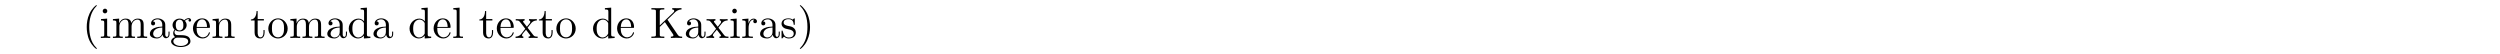 <?xml version="1.0" encoding="UTF-8"?>
<svg xmlns="http://www.w3.org/2000/svg" xmlns:xlink="http://www.w3.org/1999/xlink" width="483.89pt" height="10.468pt" viewBox="0 0 483.89 10.468" version="1.2">
<defs>
<g>
<symbol overflow="visible" id="glyph0-0">
<path style="stroke:none;" d=""/>
</symbol>
<symbol overflow="visible" id="glyph0-1">
<path style="stroke:none;" d="M 2.797 2.031 C 2.797 2 2.797 1.984 2.656 1.844 C 1.594 0.781 1.328 -0.828 1.328 -2.125 C 1.328 -3.594 1.656 -5.062 2.688 -6.125 C 2.797 -6.219 2.797 -6.234 2.797 -6.266 C 2.797 -6.328 2.766 -6.359 2.719 -6.359 C 2.641 -6.359 1.875 -5.781 1.375 -4.703 C 0.938 -3.766 0.844 -2.828 0.844 -2.125 C 0.844 -1.453 0.938 -0.438 1.391 0.531 C 1.906 1.562 2.641 2.125 2.719 2.125 C 2.766 2.125 2.797 2.094 2.797 2.031 Z M 2.797 2.031 "/>
</symbol>
<symbol overflow="visible" id="glyph0-2">
<path style="stroke:none;" d="M 1.5 -3.75 L 0.312 -3.656 L 0.312 -3.391 C 0.859 -3.391 0.938 -3.344 0.938 -2.922 L 0.938 -0.641 C 0.938 -0.266 0.844 -0.266 0.281 -0.266 L 0.281 0 C 0.547 -0.016 1 -0.031 1.219 -0.031 C 1.5 -0.031 1.797 -0.016 2.094 0 L 2.094 -0.266 C 1.531 -0.266 1.5 -0.312 1.5 -0.641 Z M 1.531 -5.219 C 1.531 -5.484 1.328 -5.672 1.078 -5.672 C 0.828 -5.672 0.641 -5.438 0.641 -5.219 C 0.641 -4.984 0.828 -4.766 1.078 -4.766 C 1.328 -4.766 1.531 -4.953 1.531 -5.219 Z M 1.531 -5.219 "/>
</symbol>
<symbol overflow="visible" id="glyph0-3">
<path style="stroke:none;" d="M 0.938 -2.906 L 0.938 -0.641 C 0.938 -0.266 0.844 -0.266 0.266 -0.266 L 0.266 0 C 0.562 -0.016 1 -0.031 1.234 -0.031 C 1.453 -0.031 1.891 -0.016 2.172 0 L 2.172 -0.266 C 1.609 -0.266 1.516 -0.266 1.516 -0.641 L 1.516 -2.203 C 1.516 -3.078 2.125 -3.562 2.656 -3.562 C 3.188 -3.562 3.281 -3.094 3.281 -2.609 L 3.281 -0.641 C 3.281 -0.266 3.188 -0.266 2.625 -0.266 L 2.625 0 C 2.922 -0.016 3.359 -0.031 3.578 -0.031 C 3.797 -0.031 4.25 -0.016 4.531 0 L 4.531 -0.266 C 3.969 -0.266 3.875 -0.266 3.875 -0.641 L 3.875 -2.203 C 3.875 -3.078 4.469 -3.562 5.016 -3.562 C 5.547 -3.562 5.641 -3.094 5.641 -2.609 L 5.641 -0.641 C 5.641 -0.266 5.547 -0.266 4.984 -0.266 L 4.984 0 C 5.281 -0.016 5.703 -0.031 5.938 -0.031 C 6.156 -0.031 6.594 -0.016 6.891 0 L 6.891 -0.266 C 6.438 -0.266 6.234 -0.266 6.219 -0.516 L 6.219 -2.141 C 6.219 -2.859 6.219 -3.125 5.969 -3.438 C 5.844 -3.578 5.562 -3.75 5.078 -3.75 C 4.359 -3.75 3.984 -3.234 3.844 -2.906 C 3.719 -3.656 3.094 -3.75 2.719 -3.75 C 2.094 -3.75 1.703 -3.375 1.469 -2.859 L 1.469 -3.75 L 0.266 -3.656 L 0.266 -3.391 C 0.859 -3.391 0.938 -3.328 0.938 -2.906 Z M 0.938 -2.906 "/>
</symbol>
<symbol overflow="visible" id="glyph0-4">
<path style="stroke:none;" d="M 2.812 -0.641 C 2.859 -0.312 3.078 0.047 3.484 0.047 C 3.656 0.047 4.172 -0.062 4.172 -0.75 L 4.172 -1.234 L 3.969 -1.234 L 3.969 -0.75 C 3.969 -0.266 3.75 -0.219 3.656 -0.219 C 3.375 -0.219 3.344 -0.594 3.344 -0.641 L 3.344 -2.328 C 3.344 -2.688 3.344 -3.016 3.047 -3.328 C 2.703 -3.656 2.281 -3.797 1.875 -3.797 C 1.188 -3.797 0.594 -3.391 0.594 -2.844 C 0.594 -2.578 0.766 -2.438 0.984 -2.438 C 1.234 -2.438 1.375 -2.609 1.375 -2.828 C 1.375 -2.938 1.344 -3.203 0.953 -3.219 C 1.172 -3.516 1.594 -3.609 1.859 -3.609 C 2.281 -3.609 2.766 -3.281 2.766 -2.531 L 2.766 -2.203 C 2.328 -2.188 1.734 -2.156 1.203 -1.906 C 0.562 -1.625 0.359 -1.172 0.359 -0.797 C 0.359 -0.125 1.172 0.094 1.703 0.094 C 2.266 0.094 2.656 -0.25 2.812 -0.641 Z M 2.766 -2.031 L 2.766 -1.188 C 2.766 -0.375 2.156 -0.094 1.766 -0.094 C 1.359 -0.094 1 -0.391 1 -0.812 C 1 -1.281 1.359 -1.984 2.766 -2.031 Z M 2.766 -2.031 "/>
</symbol>
<symbol overflow="visible" id="glyph0-5">
<path style="stroke:none;" d="M 1.875 -1.453 C 1.141 -1.453 1.141 -2.297 1.141 -2.5 C 1.141 -2.734 1.156 -3 1.281 -3.203 C 1.344 -3.312 1.547 -3.547 1.875 -3.547 C 2.609 -3.547 2.609 -2.703 2.609 -2.5 C 2.609 -2.281 2.609 -2 2.484 -1.797 C 2.406 -1.688 2.219 -1.453 1.875 -1.453 Z M 0.891 -1.125 C 0.891 -1.156 0.891 -1.359 1.047 -1.531 C 1.375 -1.281 1.719 -1.266 1.875 -1.266 C 2.672 -1.266 3.25 -1.844 3.25 -2.5 C 3.25 -2.812 3.109 -3.125 2.906 -3.312 C 3.203 -3.609 3.516 -3.656 3.672 -3.656 C 3.688 -3.656 3.719 -3.656 3.75 -3.641 C 3.656 -3.609 3.609 -3.516 3.609 -3.406 C 3.609 -3.266 3.719 -3.172 3.859 -3.172 C 3.953 -3.172 4.109 -3.234 4.109 -3.422 C 4.109 -3.562 4 -3.844 3.672 -3.844 C 3.5 -3.844 3.141 -3.781 2.781 -3.438 C 2.422 -3.719 2.062 -3.75 1.875 -3.75 C 1.094 -3.75 0.516 -3.156 0.516 -2.5 C 0.516 -2.141 0.688 -1.812 0.906 -1.641 C 0.797 -1.5 0.641 -1.234 0.641 -0.938 C 0.641 -0.672 0.75 -0.344 1.016 -0.172 C 0.516 -0.031 0.234 0.328 0.234 0.672 C 0.234 1.281 1.078 1.75 2.109 1.75 C 3.109 1.75 3.984 1.312 3.984 0.656 C 3.984 0.359 3.875 -0.078 3.438 -0.312 C 2.984 -0.547 2.5 -0.547 1.984 -0.547 C 1.766 -0.547 1.406 -0.547 1.344 -0.562 C 1.078 -0.594 0.891 -0.859 0.891 -1.125 Z M 2.125 1.547 C 1.266 1.547 0.672 1.125 0.672 0.672 C 0.672 0.281 1 -0.031 1.375 -0.062 L 1.875 -0.062 C 2.594 -0.062 3.547 -0.062 3.547 0.672 C 3.547 1.125 2.953 1.547 2.125 1.547 Z M 2.125 1.547 "/>
</symbol>
<symbol overflow="visible" id="glyph0-6">
<path style="stroke:none;" d="M 0.953 -2.141 C 1 -3.391 1.703 -3.609 2 -3.609 C 2.875 -3.609 2.953 -2.469 2.953 -2.141 Z M 0.938 -1.953 L 3.297 -1.953 C 3.484 -1.953 3.516 -1.953 3.516 -2.141 C 3.516 -2.969 3.062 -3.797 2 -3.797 C 1.016 -3.797 0.234 -2.922 0.234 -1.859 C 0.234 -0.734 1.125 0.094 2.094 0.094 C 3.141 0.094 3.516 -0.844 3.516 -1 C 3.516 -1.094 3.453 -1.109 3.406 -1.109 C 3.328 -1.109 3.312 -1.062 3.297 -0.984 C 3 -0.125 2.234 -0.125 2.156 -0.125 C 1.734 -0.125 1.391 -0.375 1.188 -0.688 C 0.938 -1.094 0.938 -1.656 0.938 -1.953 Z M 0.938 -1.953 "/>
</symbol>
<symbol overflow="visible" id="glyph0-7">
<path style="stroke:none;" d="M 0.938 -2.906 L 0.938 -0.641 C 0.938 -0.266 0.844 -0.266 0.266 -0.266 L 0.266 0 C 0.562 -0.016 1 -0.031 1.234 -0.031 C 1.453 -0.031 1.891 -0.016 2.172 0 L 2.172 -0.266 C 1.609 -0.266 1.516 -0.266 1.516 -0.641 L 1.516 -2.203 C 1.516 -3.078 2.125 -3.562 2.656 -3.562 C 3.188 -3.562 3.281 -3.094 3.281 -2.609 L 3.281 -0.641 C 3.281 -0.266 3.188 -0.266 2.625 -0.266 L 2.625 0 C 2.922 -0.016 3.359 -0.031 3.578 -0.031 C 3.797 -0.031 4.25 -0.016 4.531 0 L 4.531 -0.266 C 4.094 -0.266 3.875 -0.266 3.875 -0.516 L 3.875 -2.141 C 3.875 -2.859 3.875 -3.125 3.609 -3.438 C 3.484 -3.578 3.203 -3.75 2.719 -3.75 C 2.094 -3.75 1.703 -3.375 1.469 -2.859 L 1.469 -3.75 L 0.266 -3.656 L 0.266 -3.391 C 0.859 -3.391 0.938 -3.328 0.938 -2.906 Z M 0.938 -2.906 "/>
</symbol>
<symbol overflow="visible" id="glyph0-8">
<path style="stroke:none;" d="M 1.469 -3.391 L 2.672 -3.391 L 2.672 -3.656 L 1.469 -3.656 L 1.469 -5.203 L 1.25 -5.203 C 1.25 -4.516 0.984 -3.609 0.156 -3.578 L 0.156 -3.391 L 0.875 -3.391 L 0.875 -1.047 C 0.875 -0.016 1.672 0.094 1.969 0.094 C 2.578 0.094 2.812 -0.516 2.812 -1.047 L 2.812 -1.531 L 2.594 -1.531 L 2.594 -1.062 C 2.594 -0.438 2.344 -0.125 2.031 -0.125 C 1.469 -0.125 1.469 -0.891 1.469 -1.031 Z M 1.469 -3.391 "/>
</symbol>
<symbol overflow="visible" id="glyph0-9">
<path style="stroke:none;" d="M 3.984 -1.812 C 3.984 -2.891 3.141 -3.797 2.125 -3.797 C 1.062 -3.797 0.234 -2.875 0.234 -1.812 C 0.234 -0.719 1.125 0.094 2.109 0.094 C 3.141 0.094 3.984 -0.734 3.984 -1.812 Z M 2.125 -0.125 C 1.75 -0.125 1.375 -0.297 1.156 -0.688 C 0.938 -1.062 0.938 -1.578 0.938 -1.875 C 0.938 -2.203 0.938 -2.672 1.141 -3.047 C 1.375 -3.438 1.766 -3.609 2.109 -3.609 C 2.484 -3.609 2.844 -3.422 3.062 -3.062 C 3.281 -2.688 3.281 -2.203 3.281 -1.875 C 3.281 -1.578 3.281 -1.125 3.094 -0.75 C 2.906 -0.359 2.547 -0.125 2.125 -0.125 Z M 2.125 -0.125 "/>
</symbol>
<symbol overflow="visible" id="glyph0-10">
<path style="stroke:none;" d="M 3.219 -0.469 L 3.219 0.094 L 4.469 0 L 4.469 -0.266 C 3.875 -0.266 3.797 -0.328 3.797 -0.734 L 3.797 -5.875 L 2.578 -5.781 L 2.578 -5.516 C 3.172 -5.516 3.25 -5.469 3.25 -5.047 L 3.25 -3.219 C 3 -3.516 2.641 -3.75 2.172 -3.75 C 1.172 -3.75 0.281 -2.906 0.281 -1.828 C 0.281 -0.75 1.125 0.094 2.078 0.094 C 2.625 0.094 3 -0.188 3.219 -0.469 Z M 3.219 -2.734 L 3.219 -1 C 3.219 -0.844 3.219 -0.828 3.125 -0.688 C 2.875 -0.281 2.484 -0.094 2.125 -0.094 C 1.75 -0.094 1.438 -0.312 1.234 -0.641 C 1.016 -0.984 0.984 -1.469 0.984 -1.812 C 0.984 -2.125 1 -2.641 1.25 -3.016 C 1.438 -3.281 1.75 -3.562 2.203 -3.562 C 2.5 -3.562 2.859 -3.438 3.125 -3.047 C 3.219 -2.906 3.219 -2.891 3.219 -2.734 Z M 3.219 -2.734 "/>
</symbol>
<symbol overflow="visible" id="glyph0-11">
<path style="stroke:none;" d="M 1.5 -5.875 L 0.281 -5.781 L 0.281 -5.516 C 0.875 -5.516 0.938 -5.469 0.938 -5.047 L 0.938 -0.641 C 0.938 -0.266 0.844 -0.266 0.281 -0.266 L 0.281 0 C 0.562 -0.016 1 -0.031 1.219 -0.031 C 1.438 -0.031 1.844 -0.016 2.156 0 L 2.156 -0.266 C 1.594 -0.266 1.5 -0.266 1.5 -0.641 Z M 1.5 -5.875 "/>
</symbol>
<symbol overflow="visible" id="glyph0-12">
<path style="stroke:none;" d="M 2.438 -1.984 C 2.688 -2.312 3 -2.734 3.203 -2.953 C 3.469 -3.25 3.812 -3.375 4.219 -3.391 L 4.219 -3.656 C 4 -3.641 3.75 -3.625 3.516 -3.625 C 3.266 -3.625 2.812 -3.641 2.703 -3.656 L 2.703 -3.391 C 2.891 -3.375 2.953 -3.266 2.953 -3.125 C 2.953 -2.984 2.875 -2.875 2.828 -2.828 L 2.297 -2.172 L 1.641 -3.016 C 1.562 -3.109 1.562 -3.125 1.562 -3.172 C 1.562 -3.297 1.688 -3.375 1.859 -3.391 L 1.859 -3.656 C 1.641 -3.641 1.078 -3.625 0.953 -3.625 C 0.766 -3.625 0.375 -3.641 0.141 -3.656 L 0.141 -3.391 C 0.734 -3.391 0.75 -3.375 1.141 -2.875 L 1.984 -1.781 L 1.188 -0.766 C 0.781 -0.281 0.281 -0.266 0.109 -0.266 L 0.109 0 C 0.328 -0.016 0.578 -0.031 0.797 -0.031 C 1.047 -0.031 1.406 -0.016 1.609 0 L 1.609 -0.266 C 1.422 -0.281 1.359 -0.391 1.359 -0.531 C 1.359 -0.719 1.609 -0.984 2.125 -1.594 L 2.766 -0.75 C 2.844 -0.656 2.953 -0.531 2.953 -0.469 C 2.953 -0.391 2.875 -0.266 2.641 -0.266 L 2.641 0 C 2.891 -0.016 3.375 -0.031 3.562 -0.031 C 3.781 -0.031 4.109 -0.016 4.375 0 L 4.375 -0.266 C 3.906 -0.266 3.766 -0.281 3.562 -0.531 Z M 2.438 -1.984 "/>
</symbol>
<symbol overflow="visible" id="glyph0-13">
<path style="stroke:none;" d="M 3.391 -3.547 L 4.906 -5.016 C 4.984 -5.078 5.422 -5.516 6.109 -5.516 L 6.109 -5.781 C 5.891 -5.766 5.625 -5.766 5.391 -5.766 C 5.094 -5.766 4.609 -5.766 4.312 -5.781 L 4.312 -5.516 C 4.656 -5.516 4.703 -5.312 4.703 -5.25 C 4.703 -5.109 4.625 -5.016 4.562 -4.969 L 1.906 -2.438 L 1.906 -5.125 C 1.906 -5.422 1.922 -5.516 2.578 -5.516 L 2.781 -5.516 L 2.781 -5.781 C 2.484 -5.766 1.859 -5.766 1.531 -5.766 C 1.219 -5.766 0.578 -5.766 0.281 -5.781 L 0.281 -5.516 L 0.484 -5.516 C 1.141 -5.516 1.156 -5.422 1.156 -5.125 L 1.156 -0.656 C 1.156 -0.359 1.141 -0.266 0.484 -0.266 L 0.281 -0.266 L 0.281 0 C 0.578 -0.031 1.203 -0.031 1.531 -0.031 C 1.844 -0.031 2.484 -0.031 2.781 0 L 2.781 -0.266 L 2.578 -0.266 C 1.922 -0.266 1.906 -0.359 1.906 -0.656 L 1.906 -2.141 L 2.891 -3.078 L 4.422 -0.797 C 4.469 -0.734 4.547 -0.625 4.547 -0.516 C 4.547 -0.266 4.219 -0.266 4.047 -0.266 L 4.047 0 C 4.344 -0.031 4.938 -0.031 5.266 -0.031 C 5.562 -0.031 5.875 -0.016 6.234 0 L 6.234 -0.266 C 5.781 -0.266 5.594 -0.297 5.344 -0.672 Z M 3.391 -3.547 "/>
</symbol>
<symbol overflow="visible" id="glyph0-14">
<path style="stroke:none;" d="M 1.422 -2.812 L 1.422 -3.75 L 0.234 -3.656 L 0.234 -3.391 C 0.828 -3.391 0.891 -3.328 0.891 -2.906 L 0.891 -0.641 C 0.891 -0.266 0.797 -0.266 0.234 -0.266 L 0.234 0 C 0.562 -0.016 0.969 -0.031 1.203 -0.031 C 1.547 -0.031 1.938 -0.031 2.281 0 L 2.281 -0.266 L 2.094 -0.266 C 1.469 -0.266 1.453 -0.359 1.453 -0.656 L 1.453 -1.969 C 1.453 -2.797 1.812 -3.562 2.453 -3.562 C 2.516 -3.562 2.531 -3.562 2.547 -3.547 C 2.531 -3.547 2.359 -3.438 2.359 -3.219 C 2.359 -2.984 2.531 -2.859 2.719 -2.859 C 2.875 -2.859 3.078 -2.953 3.078 -3.234 C 3.078 -3.5 2.812 -3.75 2.453 -3.75 C 1.844 -3.75 1.531 -3.172 1.422 -2.812 Z M 1.422 -2.812 "/>
</symbol>
<symbol overflow="visible" id="glyph0-15">
<path style="stroke:none;" d="M 1.766 -1.641 C 1.953 -1.609 2.641 -1.469 2.641 -0.859 C 2.641 -0.438 2.344 -0.094 1.688 -0.094 C 0.969 -0.094 0.672 -0.578 0.516 -1.297 C 0.484 -1.406 0.469 -1.438 0.391 -1.438 C 0.281 -1.438 0.281 -1.375 0.281 -1.234 L 0.281 -0.109 C 0.281 0.031 0.281 0.094 0.375 0.094 C 0.422 0.094 0.422 0.078 0.578 -0.078 C 0.594 -0.094 0.594 -0.109 0.75 -0.266 C 1.125 0.078 1.5 0.094 1.688 0.094 C 2.656 0.094 3.047 -0.469 3.047 -1.078 C 3.047 -1.531 2.797 -1.781 2.688 -1.891 C 2.406 -2.156 2.078 -2.234 1.734 -2.297 C 1.25 -2.391 0.688 -2.5 0.688 -2.984 C 0.688 -3.281 0.906 -3.641 1.641 -3.641 C 2.562 -3.641 2.609 -2.875 2.625 -2.609 C 2.641 -2.531 2.703 -2.531 2.734 -2.531 C 2.844 -2.531 2.844 -2.578 2.844 -2.734 L 2.844 -3.594 C 2.844 -3.734 2.844 -3.797 2.75 -3.797 C 2.703 -3.797 2.688 -3.797 2.578 -3.688 C 2.547 -3.656 2.469 -3.578 2.438 -3.562 C 2.109 -3.797 1.766 -3.797 1.641 -3.797 C 0.594 -3.797 0.281 -3.234 0.281 -2.75 C 0.281 -2.453 0.422 -2.219 0.641 -2.031 C 0.922 -1.812 1.156 -1.766 1.766 -1.641 Z M 1.766 -1.641 "/>
</symbol>
<symbol overflow="visible" id="glyph0-16">
<path style="stroke:none;" d="M 2.453 -2.125 C 2.453 -2.781 2.359 -3.797 1.891 -4.766 C 1.375 -5.797 0.656 -6.359 0.562 -6.359 C 0.516 -6.359 0.484 -6.312 0.484 -6.266 C 0.484 -6.234 0.484 -6.219 0.641 -6.078 C 1.469 -5.234 1.953 -3.891 1.953 -2.125 C 1.953 -0.672 1.641 0.828 0.594 1.891 C 0.484 1.984 0.484 2 0.484 2.031 C 0.484 2.078 0.516 2.125 0.562 2.125 C 0.656 2.125 1.422 1.547 1.906 0.469 C 2.344 -0.469 2.453 -1.406 2.453 -2.125 Z M 2.453 -2.125 "/>
</symbol>
</g>
</defs>
<g id="surface1">
<g style="fill:rgb(0%,0%,0%);fill-opacity:1;">
  <use xlink:href="#glyph0-1" x="15.944" y="7.351"/>
  <use xlink:href="#glyph0-2" x="19.237" y="7.351"/>
  <use xlink:href="#glyph0-3" x="21.59" y="7.351"/>
  <use xlink:href="#glyph0-4" x="28.646" y="7.351"/>
  <use xlink:href="#glyph0-5" x="32.88" y="7.351"/>
  <use xlink:href="#glyph0-6" x="37.115" y="7.351"/>
  <use xlink:href="#glyph0-7" x="40.878" y="7.351"/>
</g>
<g style="fill:rgb(0%,0%,0%);fill-opacity:1;">
  <use xlink:href="#glyph0-8" x="48.403" y="7.351"/>
  <use xlink:href="#glyph0-9" x="51.696" y="7.351"/>
  <use xlink:href="#glyph0-3" x="55.93" y="7.351"/>
  <use xlink:href="#glyph0-4" x="62.987" y="7.351"/>
  <use xlink:href="#glyph0-10" x="67.221" y="7.351"/>
  <use xlink:href="#glyph0-4" x="71.926" y="7.351"/>
</g>
<g style="fill:rgb(0%,0%,0%);fill-opacity:1;">
  <use xlink:href="#glyph0-10" x="78.988" y="7.351"/>
  <use xlink:href="#glyph0-6" x="83.693" y="7.351"/>
  <use xlink:href="#glyph0-11" x="87.456" y="7.351"/>
</g>
<g style="fill:rgb(0%,0%,0%);fill-opacity:1;">
  <use xlink:href="#glyph0-8" x="92.629" y="7.351"/>
  <use xlink:href="#glyph0-6" x="95.922" y="7.351"/>
  <use xlink:href="#glyph0-12" x="99.685" y="7.351"/>
  <use xlink:href="#glyph0-8" x="104.155" y="7.351"/>
  <use xlink:href="#glyph0-9" x="107.448" y="7.351"/>
</g>
<g style="fill:rgb(0%,0%,0%);fill-opacity:1;">
  <use xlink:href="#glyph0-10" x="114.502" y="7.351"/>
  <use xlink:href="#glyph0-6" x="119.207" y="7.351"/>
</g>
<g style="fill:rgb(0%,0%,0%);fill-opacity:1;">
  <use xlink:href="#glyph0-13" x="125.799" y="7.351"/>
  <use xlink:href="#glyph0-4" x="132.385" y="7.351"/>
  <use xlink:href="#glyph0-12" x="136.619" y="7.351"/>
  <use xlink:href="#glyph0-2" x="141.089" y="7.351"/>
  <use xlink:href="#glyph0-14" x="143.441" y="7.351"/>
  <use xlink:href="#glyph0-4" x="146.758" y="7.351"/>
  <use xlink:href="#glyph0-15" x="150.992" y="7.351"/>
  <use xlink:href="#glyph0-16" x="154.332" y="7.351"/>
</g>
</g>
</svg>
